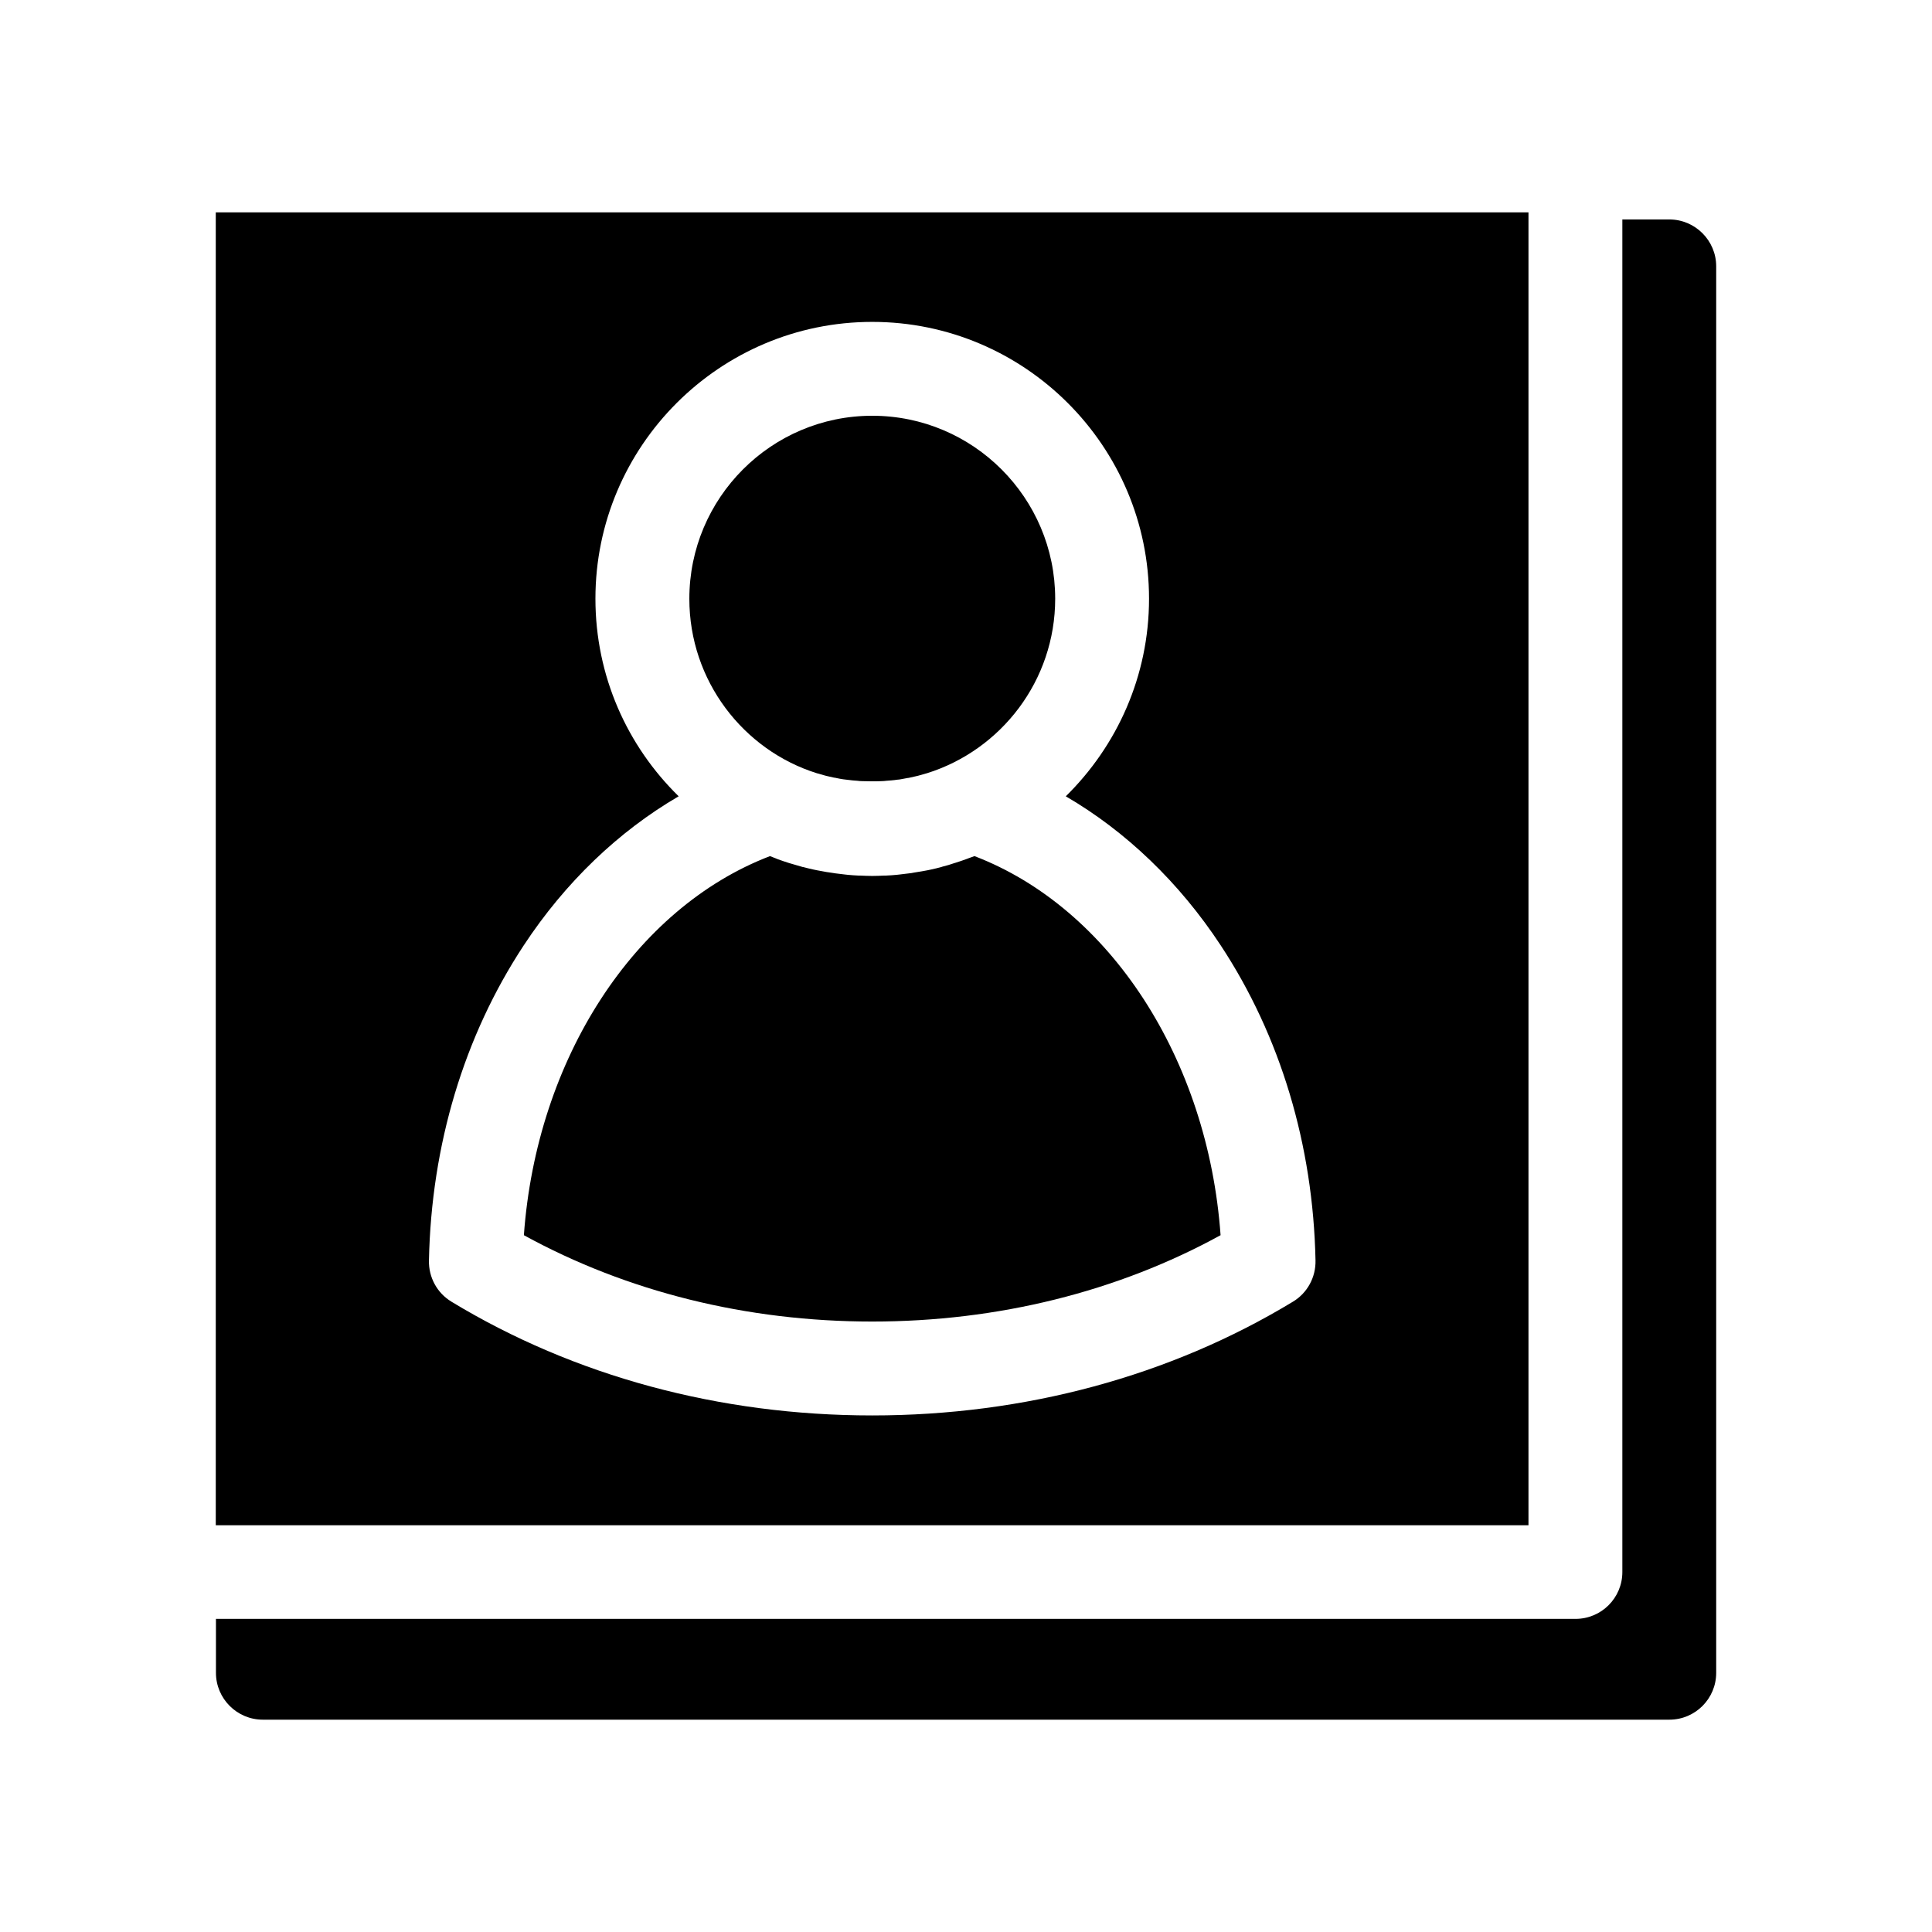 <?xml version="1.0" encoding="UTF-8"?>
<!-- Uploaded to: ICON Repo, www.iconrepo.com, Generator: ICON Repo Mixer Tools -->
<svg fill="#000000" width="800px" height="800px" version="1.1" viewBox="144 144 512 512" xmlns="http://www.w3.org/2000/svg">
 <path d="m586.4 202.16h-12.461v358.45c0 6.836-5.527 12.41-12.41 12.41h-360.3v14.301c0 6.836 5.578 12.41 12.41 12.41h372.76c6.883 0 12.41-5.578 12.41-12.41v-372.75c0-6.832-5.578-12.41-12.41-12.41zm-238.35 168.72c0.484 0.195 1.02 0.391 1.5 0.582 0.195 0.098 0.391 0.145 0.582 0.242 0.973 0.34 1.891 0.68 2.859 0.973 0.145 0.047 0.293 0.098 0.484 0.145 0.973 0.293 1.988 0.582 3.008 0.875 0.145 0.047 0.293 0.098 0.438 0.098 0.875 0.242 1.746 0.438 2.617 0.633 0.293 0.047 0.633 0.145 0.922 0.195 0.535 0.098 1.062 0.195 1.598 0.293 0.68 0.145 1.355 0.242 2.086 0.34 0.438 0.047 0.824 0.145 1.258 0.195 0.824 0.098 1.598 0.195 2.426 0.293 0.293 0.047 0.582 0.047 0.875 0.098 0.922 0.098 1.891 0.145 2.812 0.195h0.438c1.062 0.047 2.133 0.098 3.199 0.098 1.062 0 2.133-0.047 3.199-0.098h0.438c0.922-0.047 1.891-0.098 2.812-0.195 0.293-0.047 0.582-0.047 0.875-0.098 0.824-0.098 1.598-0.195 2.426-0.293 0.438-0.047 0.875-0.098 1.258-0.195 0.68-0.098 1.355-0.242 2.086-0.34 0.535-0.098 1.062-0.195 1.598-0.293 0.293-0.047 0.633-0.145 0.922-0.195 0.875-0.195 1.746-0.391 2.617-0.633 0.145-0.047 0.293-0.098 0.438-0.145 1.02-0.242 1.988-0.535 2.957-0.875 0.145-0.047 0.34-0.098 0.484-0.145 0.973-0.293 1.891-0.633 2.859-0.973 0.195-0.098 0.438-0.145 0.633-0.242 0.484-0.195 1.02-0.34 1.5-0.535 35.93 13.766 61.867 53.82 65.211 100.46-27.297 14.98-59.055 22.883-92.316 22.883-33.262 0-65.016-7.902-92.316-22.883 3.348-46.645 29.289-86.691 65.219-100.46zm27.102-116.7c26.762 0 48.484 21.773 48.484 48.484 0 21.676-14.301 40.098-33.988 46.254-0.047 0-0.145 0.047-0.195 0.047-0.68 0.195-1.355 0.391-2.035 0.582-0.145 0.047-0.242 0.047-0.391 0.098-0.633 0.145-1.312 0.293-1.938 0.438-0.195 0.047-0.391 0.098-0.582 0.098-0.633 0.098-1.215 0.242-1.84 0.34-0.293 0.047-0.535 0.098-0.824 0.098-0.535 0.098-1.117 0.145-1.648 0.195-0.438 0.047-0.824 0.047-1.258 0.098-0.438 0.047-0.824 0.098-1.258 0.098-0.875 0.047-1.746 0.047-2.617 0.047-0.875 0-1.746-0.047-2.617-0.047-0.438 0-0.824-0.047-1.258-0.098-0.438-0.047-0.824-0.047-1.258-0.098-0.535-0.047-1.117-0.145-1.648-0.195-0.293-0.047-0.535-0.047-0.824-0.098-0.633-0.098-1.215-0.195-1.84-0.34-0.195-0.047-0.391-0.098-0.582-0.098-0.633-0.145-1.312-0.293-1.938-0.438-0.145-0.047-0.242-0.047-0.391-0.098-0.68-0.195-1.355-0.391-2.035-0.582-0.047 0-0.145-0.047-0.195-0.047-19.488-6.106-33.793-24.531-33.793-46.207-0.016-26.758 21.707-48.531 48.469-48.531zm-111.52 234.77c-3.785-2.277-6.062-6.445-5.957-10.91 0.633-30.641 9.309-59.492 25.113-83.492 11.008-16.73 25.164-30.254 41.066-39.52-13.625-13.336-22.059-31.852-22.059-52.367 0-40.438 32.922-73.355 73.355-73.355 40.438 0 73.355 32.922 73.355 73.355 0 20.508-8.488 39.031-22.059 52.367 15.902 9.266 30.059 22.789 41.066 39.52 15.805 24.004 24.484 52.848 25.113 83.492 0.098 4.461-2.18 8.633-5.965 10.91-32.531 19.73-71.078 30.156-111.52 30.156-40.438 0.004-78.984-10.422-111.52-30.156zm285.48 59.254h-347.93v-347.93h347.88v347.93z" fill-rule="evenodd"/>
</svg>